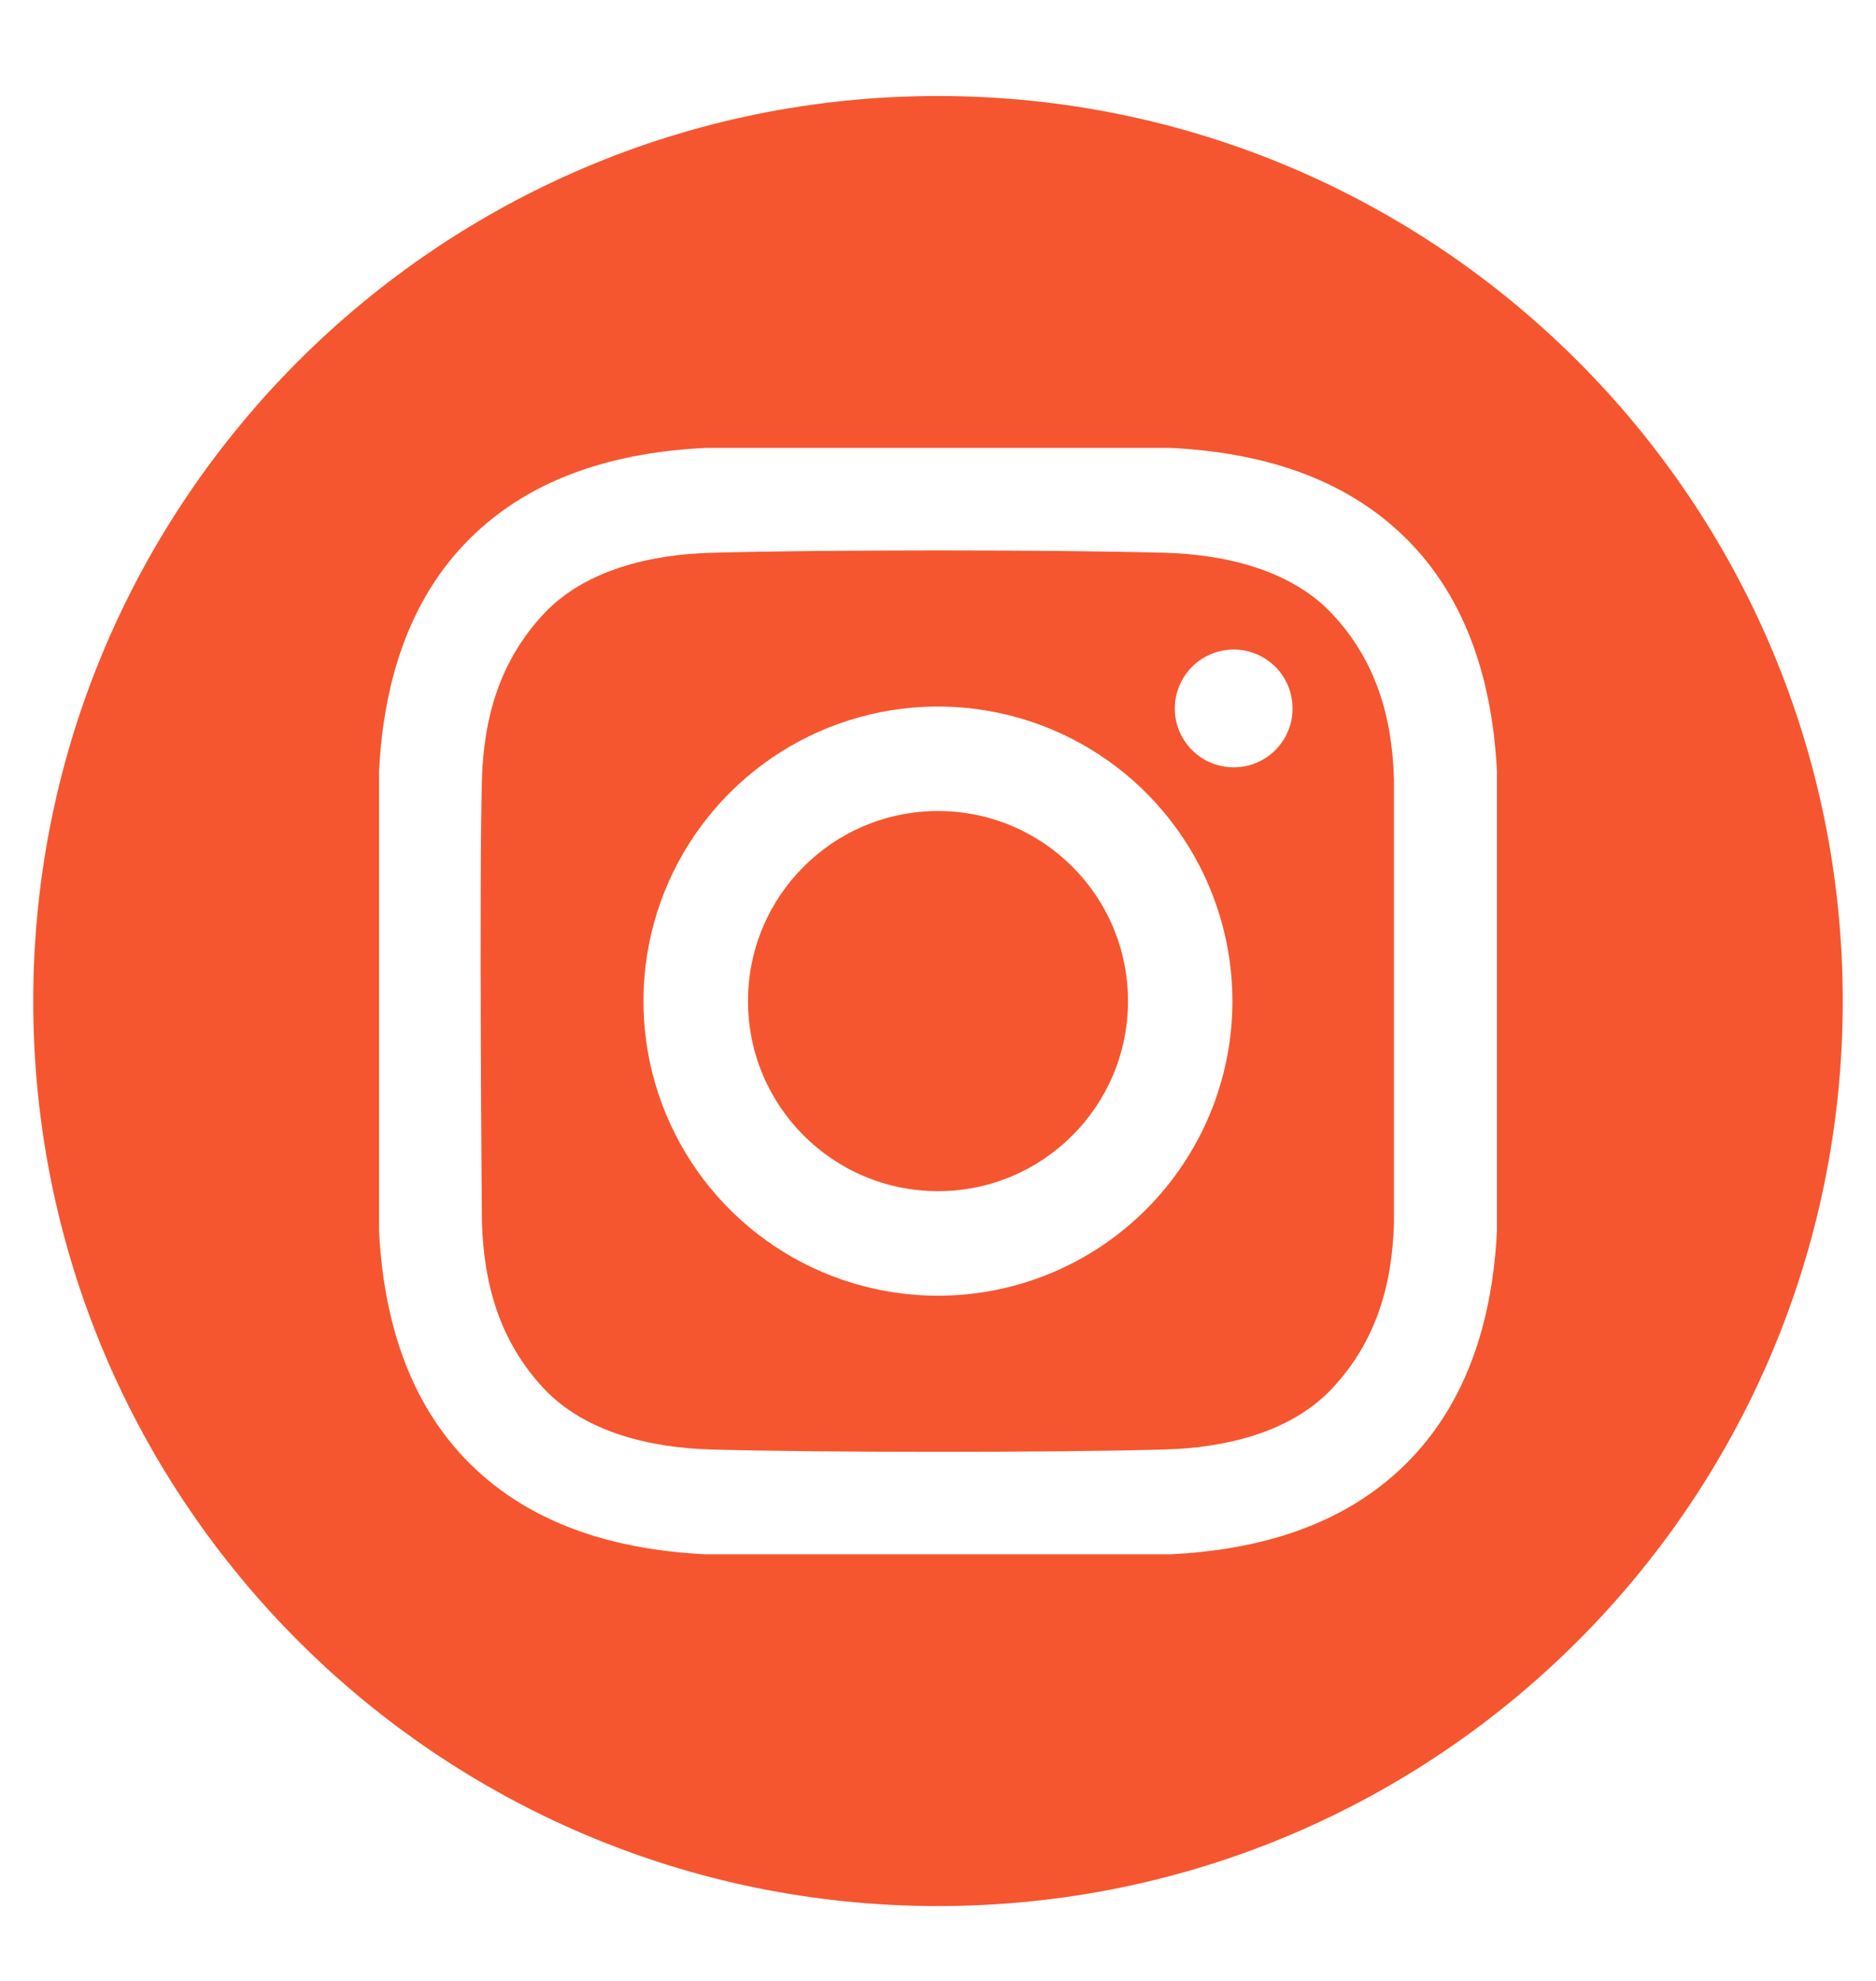 <svg width="18" height="19" viewBox="0 0 18 19" fill="none" xmlns="http://www.w3.org/2000/svg">
<path d="M9 11.425C10.007 11.425 10.823 10.609 10.823 9.602C10.823 8.595 10.007 7.779 9 7.779C7.993 7.779 7.177 8.595 7.177 9.602C7.177 10.609 7.993 11.425 9 11.425Z" fill="#F5562F"/>
<path d="M9 0.921C4.206 0.921 0.319 4.808 0.319 9.602C0.319 14.396 4.206 18.282 9 18.282C13.794 18.282 17.681 14.396 17.681 9.602C17.681 4.808 13.794 0.921 9 0.921ZM14.363 11.808C14.322 12.633 14.09 13.447 13.488 14.042C12.881 14.643 12.063 14.867 11.23 14.908H6.77C5.937 14.867 5.119 14.643 4.512 14.042C3.91 13.447 3.679 12.633 3.637 11.808V7.396C3.679 6.57 3.91 5.757 4.512 5.162C5.119 4.561 5.937 4.337 6.77 4.296H11.23C12.063 4.337 12.881 4.561 13.488 5.162C14.09 5.757 14.321 6.57 14.363 7.396L14.363 11.808Z" fill="#F5562F"/>
<path d="M11.173 5.302C10.087 5.272 7.912 5.272 6.826 5.302C6.261 5.317 5.62 5.458 5.217 5.888C4.799 6.335 4.641 6.876 4.624 7.48C4.596 8.541 4.624 11.725 4.624 11.725C4.643 12.329 4.799 12.87 5.217 13.317C5.62 13.747 6.261 13.888 6.826 13.903C7.912 13.933 10.087 13.933 11.173 13.903C11.738 13.888 12.379 13.747 12.782 13.317C13.201 12.87 13.359 12.329 13.375 11.725V7.48C13.359 6.876 13.201 6.335 12.782 5.888C12.379 5.458 11.738 5.317 11.173 5.302ZM8.999 12.428C8.441 12.428 7.894 12.262 7.43 11.952C6.965 11.641 6.603 11.2 6.389 10.684C6.175 10.167 6.119 9.599 6.228 9.051C6.337 8.503 6.606 8 7.002 7.604C7.397 7.209 7.9 6.94 8.448 6.831C8.996 6.722 9.564 6.778 10.081 6.992C10.597 7.206 11.038 7.568 11.349 8.033C11.659 8.497 11.825 9.044 11.825 9.602C11.825 10.352 11.527 11.07 10.997 11.6C10.468 12.13 9.749 12.428 8.999 12.428ZM11.837 7.36C11.725 7.36 11.616 7.327 11.523 7.265C11.43 7.203 11.358 7.114 11.315 7.011C11.272 6.908 11.261 6.794 11.283 6.685C11.305 6.575 11.359 6.474 11.438 6.395C11.517 6.316 11.617 6.263 11.727 6.241C11.837 6.219 11.95 6.23 12.053 6.273C12.157 6.316 12.245 6.388 12.307 6.481C12.369 6.574 12.402 6.683 12.402 6.795C12.402 6.869 12.388 6.943 12.359 7.011C12.331 7.08 12.289 7.142 12.237 7.195C12.184 7.247 12.122 7.289 12.053 7.317C11.985 7.346 11.911 7.36 11.837 7.36Z" fill="#F5562F"/>
</svg>
